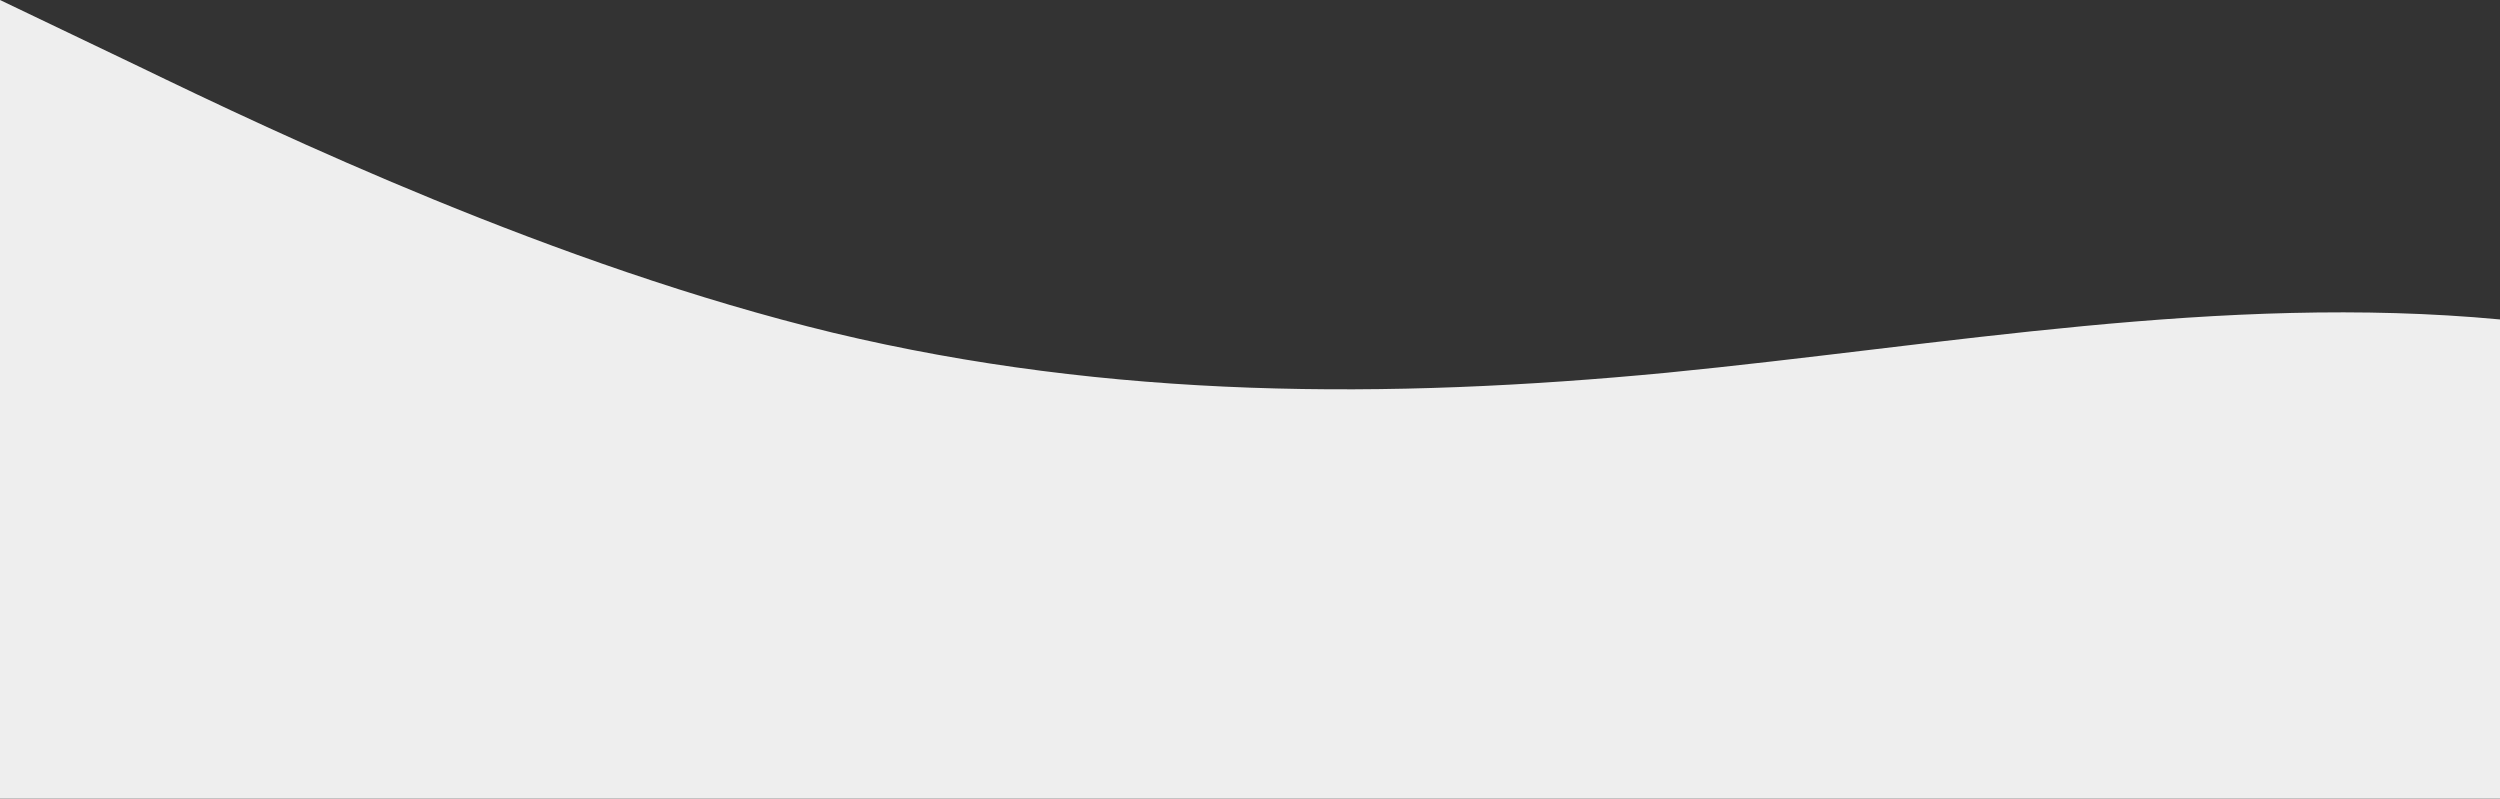 <svg id="wave" style="transform:rotate(0deg); transition: 0.3s" viewBox="0 0 1440 460" version="1.1" xmlns="http://www.w3.org/2000/svg"><rect x="0" y="0" width="1440" height="460" fill="#333333" stroke="none"/><defs><linearGradient id="sw-gradient-0" x1="0" x2="0" y1="1" y2="0"><stop stop-color="rgba(243, 106, 62, 1)" offset="0%"></stop><stop stop-color="rgba(255, 179, 11, 1)" offset="100%"></stop></linearGradient></defs><path style="transform:translate(0, 0px); opacity:1" fill="#eee" d="M0,0L80,38.3C160,77,320,153,480,191.7C640,230,800,230,960,214.7C1120,199,1280,169,1440,184C1600,199,1760,261,1920,237.7C2080,215,2240,107,2400,61.3C2560,15,2720,31,2880,99.7C3040,169,3200,291,3360,314.3C3520,337,3680,261,3840,199.3C4000,138,4160,92,4320,107.3C4480,123,4640,199,4800,222.3C4960,245,5120,215,5280,237.7C5440,261,5600,337,5760,314.3C5920,291,6080,169,6240,168.7C6400,169,6560,291,6720,314.3C6880,337,7040,261,7200,222.3C7360,184,7520,184,7680,184C7840,184,8000,184,8160,199.3C8320,215,8480,245,8640,237.7C8800,230,8960,184,9120,145.7C9280,107,9440,77,9600,99.7C9760,123,9920,199,10080,253C10240,307,10400,337,10560,306.7C10720,276,10880,184,11040,130.3C11200,77,11360,61,11440,53.7L11520,46L11520,460L11440,460C11360,460,11200,460,11040,460C10880,460,10720,460,10560,460C10400,460,10240,460,10080,460C9920,460,9760,460,9600,460C9440,460,9280,460,9120,460C8960,460,8800,460,8640,460C8480,460,8320,460,8160,460C8000,460,7840,460,7680,460C7520,460,7360,460,7200,460C7040,460,6880,460,6720,460C6560,460,6400,460,6240,460C6080,460,5920,460,5760,460C5600,460,5440,460,5280,460C5120,460,4960,460,4800,460C4640,460,4480,460,4320,460C4160,460,4000,460,3840,460C3680,460,3520,460,3360,460C3200,460,3040,460,2880,460C2720,460,2560,460,2400,460C2240,460,2080,460,1920,460C1760,460,1600,460,1440,460C1280,460,1120,460,960,460C800,460,640,460,480,460C320,460,160,460,80,460L0,460Z"></path></svg>